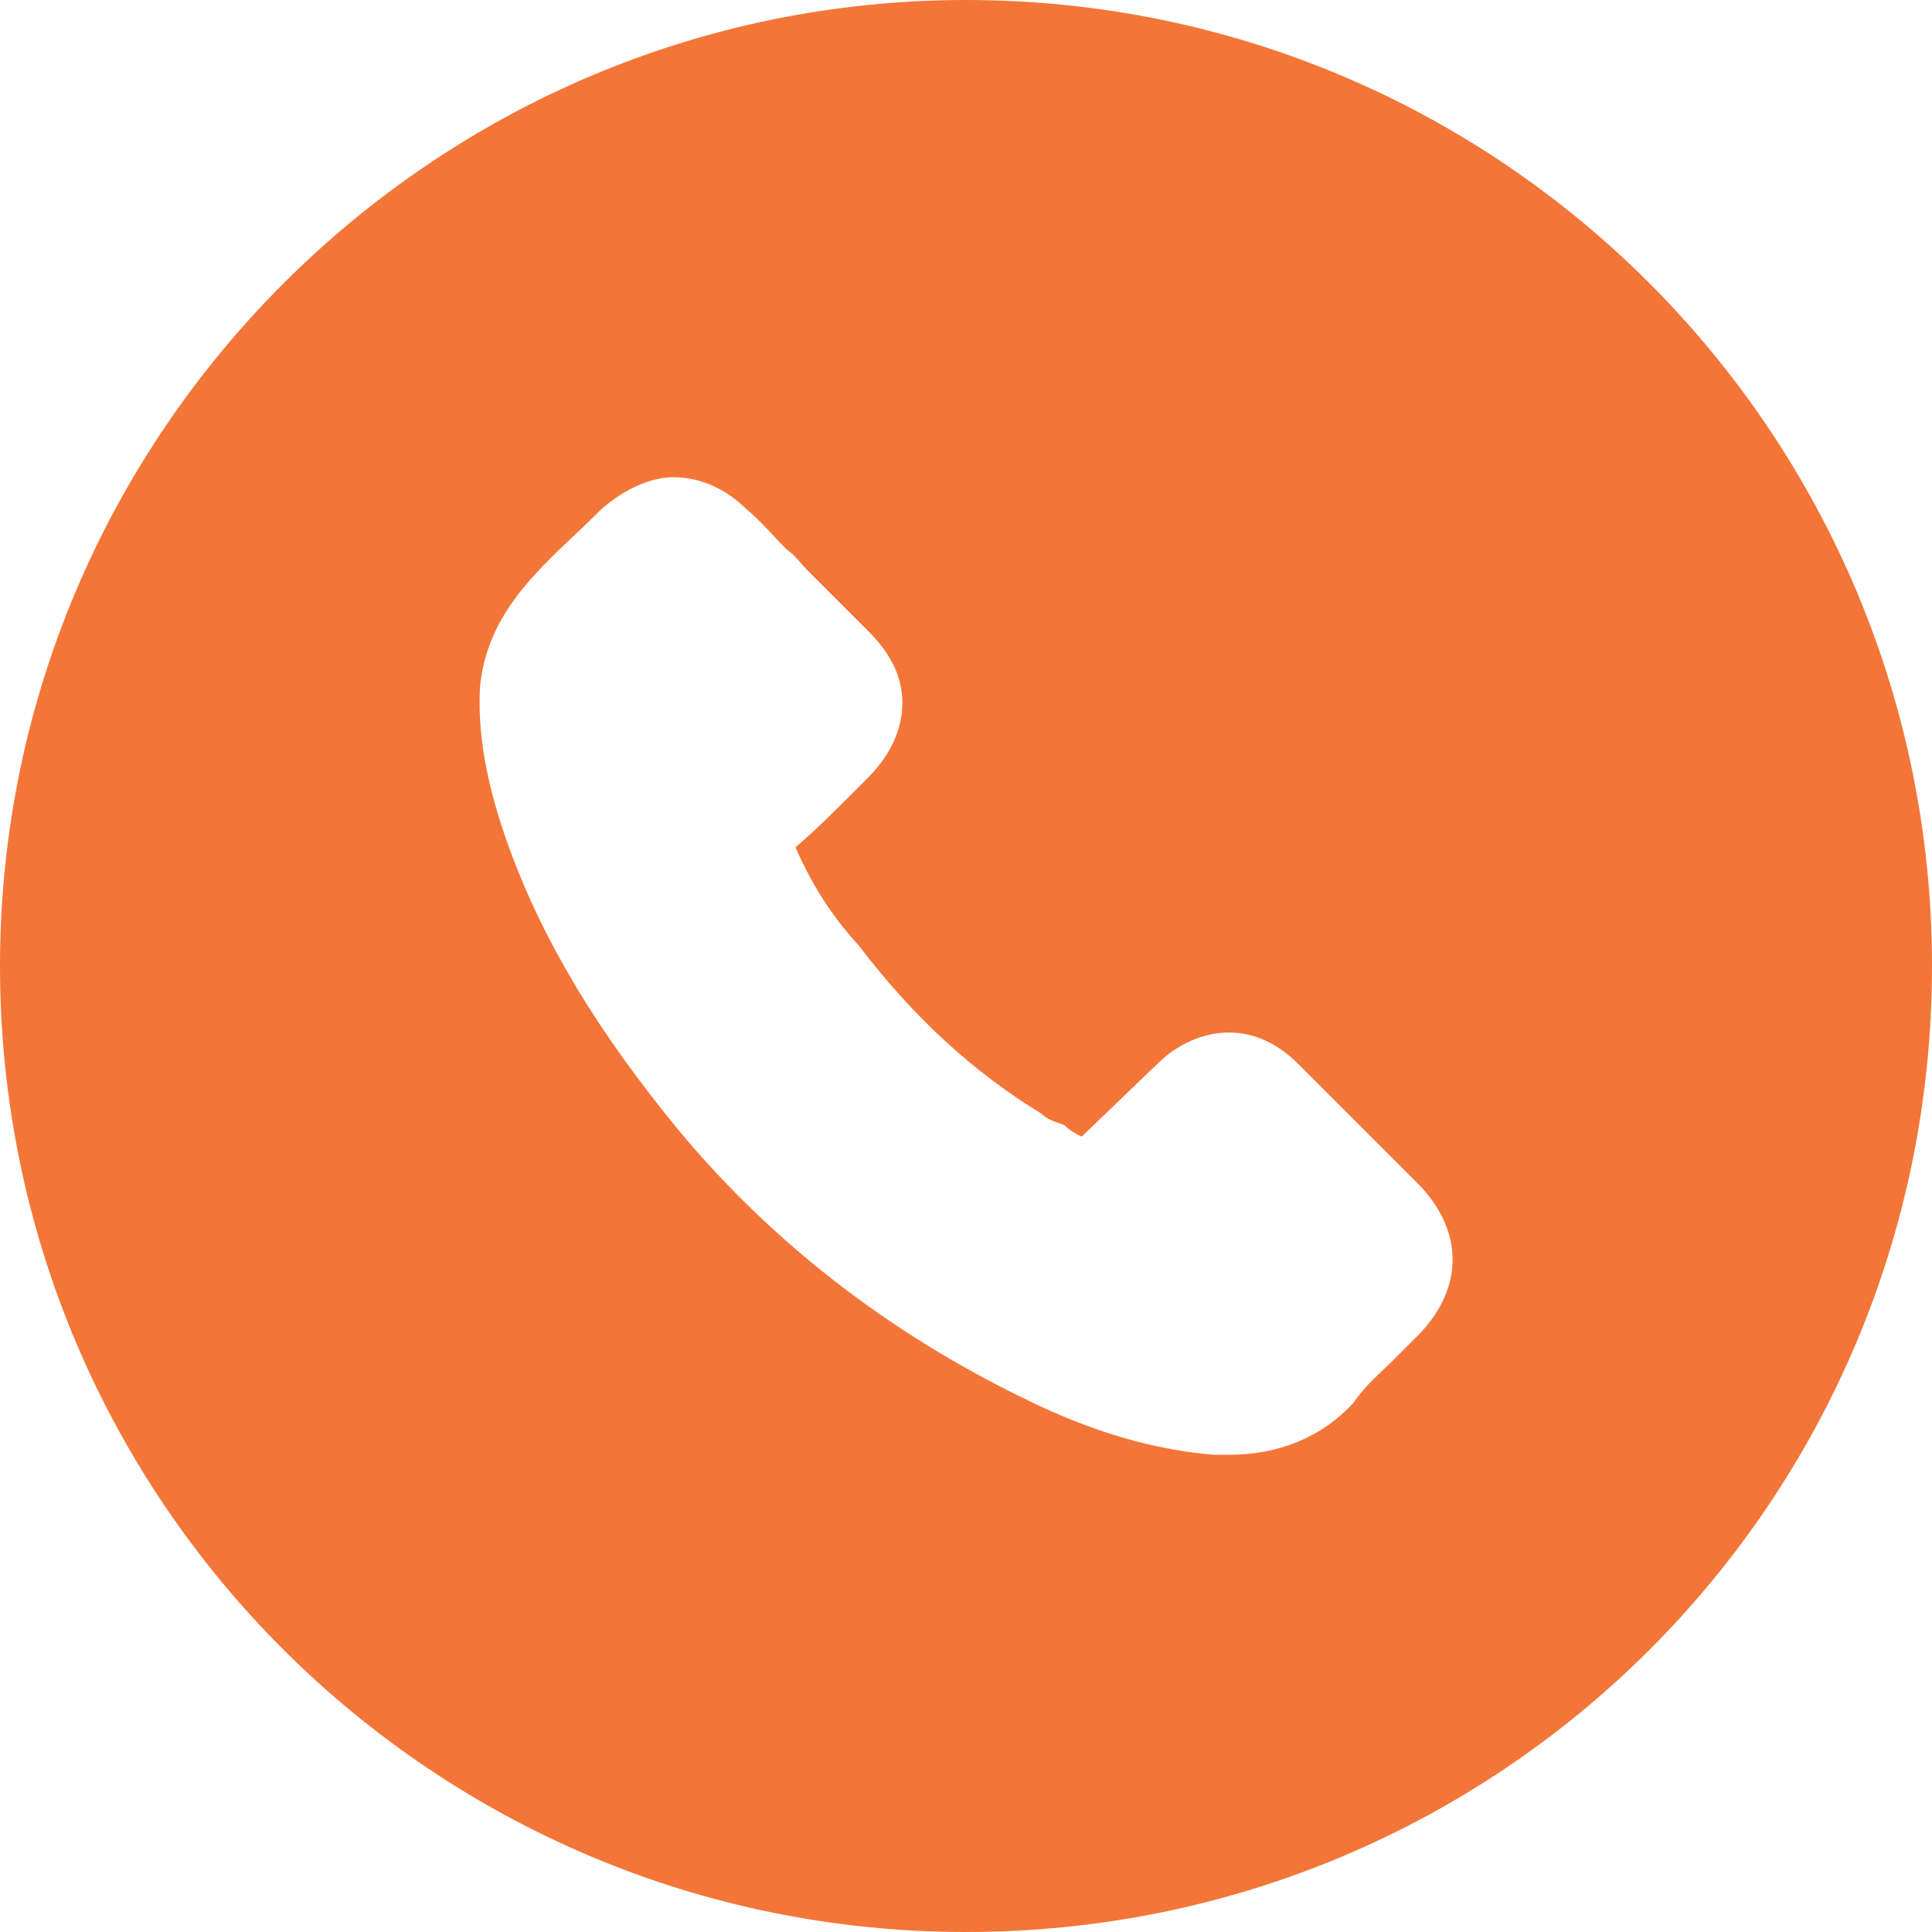 <?xml version="1.0" encoding="UTF-8"?>
<!DOCTYPE svg PUBLIC "-//W3C//DTD SVG 1.1//EN" "http://www.w3.org/Graphics/SVG/1.1/DTD/svg11.dtd">
<!-- Creator: CorelDRAW 2018 (64 Bit) -->
<svg xmlns="http://www.w3.org/2000/svg" xml:space="preserve" width="50px" height="50px" version="1.1" style="shape-rendering:geometricPrecision; text-rendering:geometricPrecision; image-rendering:optimizeQuality; fill-rule:evenodd; clip-rule:evenodd"
viewBox="0 0 6.68 6.68"
 xmlns:xlink="http://www.w3.org/1999/xlink">
 <defs>
  <style type="text/css">
   <![CDATA[
    .fil0 {fill:#F37638}
   ]]>
  </style>
 </defs>
 <g id="Capa_x0020_1">
  <path class="fil0" d="M3.34 0c1.85,0 3.34,1.5 3.34,3.34 0,1.85 -1.49,3.34 -3.34,3.34 -1.84,0 -3.34,-1.49 -3.34,-3.34 0,-1.84 1.5,-3.34 3.34,-3.34zm-1 3.9c0.33,0.4 0.74,0.71 1.19,0.93 0.18,0.09 0.41,0.18 0.67,0.2 0.02,0 0.03,0 0.05,0 0.17,0 0.32,-0.06 0.43,-0.18 0,0 0,0 0,0 0.04,-0.06 0.09,-0.1 0.14,-0.15 0.03,-0.03 0.06,-0.06 0.09,-0.09 0.15,-0.16 0.15,-0.35 0,-0.51l-0.42 -0.42c-0.07,-0.07 -0.15,-0.11 -0.24,-0.11 -0.09,0 -0.18,0.04 -0.25,0.11l-0.26 0.25c-0.02,-0.01 -0.04,-0.02 -0.06,-0.04 -0.03,-0.01 -0.06,-0.02 -0.08,-0.04 -0.23,-0.14 -0.44,-0.33 -0.63,-0.58 -0.11,-0.12 -0.17,-0.23 -0.22,-0.34 0.07,-0.06 0.13,-0.12 0.19,-0.18 0.02,-0.02 0.04,-0.04 0.06,-0.06 0.08,-0.08 0.12,-0.17 0.12,-0.26 0,-0.09 -0.04,-0.17 -0.12,-0.25l-0.21 -0.21c-0.02,-0.02 -0.04,-0.05 -0.07,-0.07 -0.05,-0.05 -0.09,-0.1 -0.14,-0.14 -0.07,-0.07 -0.16,-0.11 -0.25,-0.11 -0.08,0 -0.17,0.04 -0.25,0.11 -0.18,0.18 -0.39,0.33 -0.42,0.61 -0.01,0.16 0.02,0.34 0.1,0.56 0.12,0.33 0.31,0.64 0.58,0.97l0 0 0 0z"/>
 </g>
</svg>
